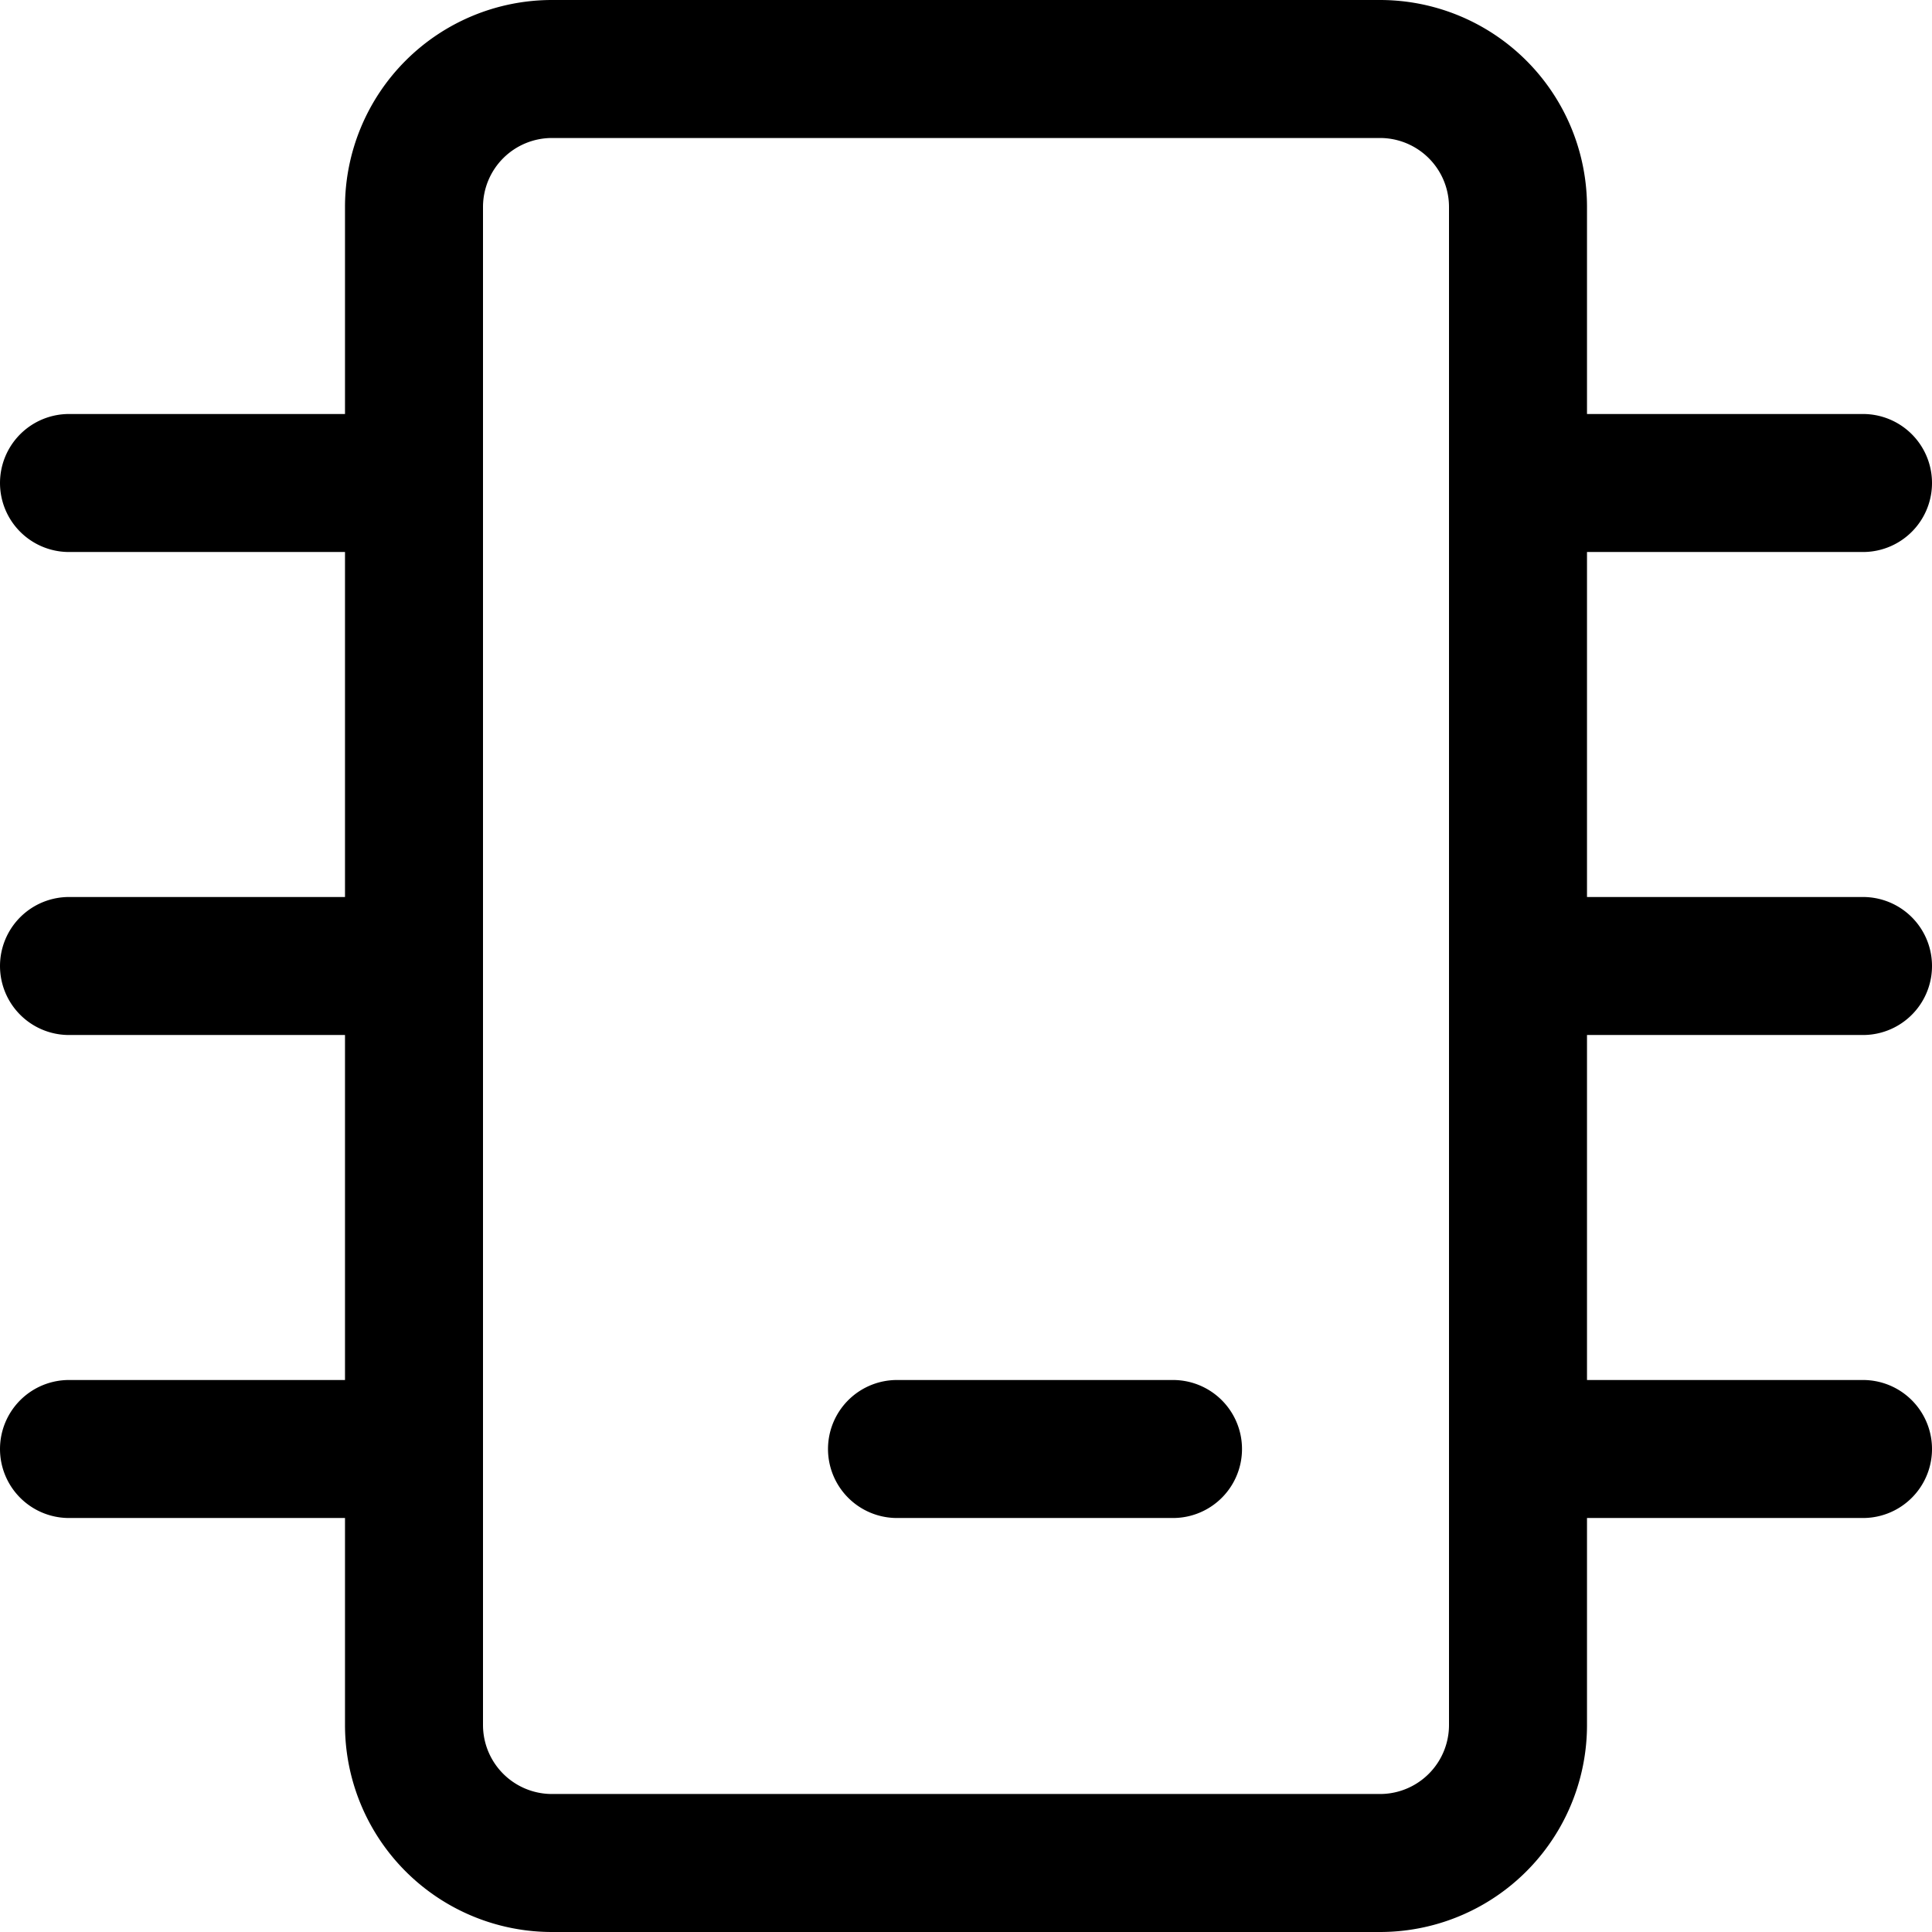 <?xml version="1.0" encoding="utf-8"?>
<!-- Generator: www.svgicons.com -->
<svg xmlns="http://www.w3.org/2000/svg" width="800" height="800" viewBox="0 0 14 14">
<path fill="none" stroke="currentColor" stroke-linecap="round" stroke-linejoin="round" d="M10 .5H4a1 1 0 0 0-1 1v11a1 1 0 0 0 1 1h6a1 1 0 0 0 1-1v-11a1 1 0 0 0-1-1m-7 3H.5M3 7H.5M3 10.5H.5m13-7H11M13.5 7H11m2.5 3.5H11m-4.5 0h2"/>
</svg>